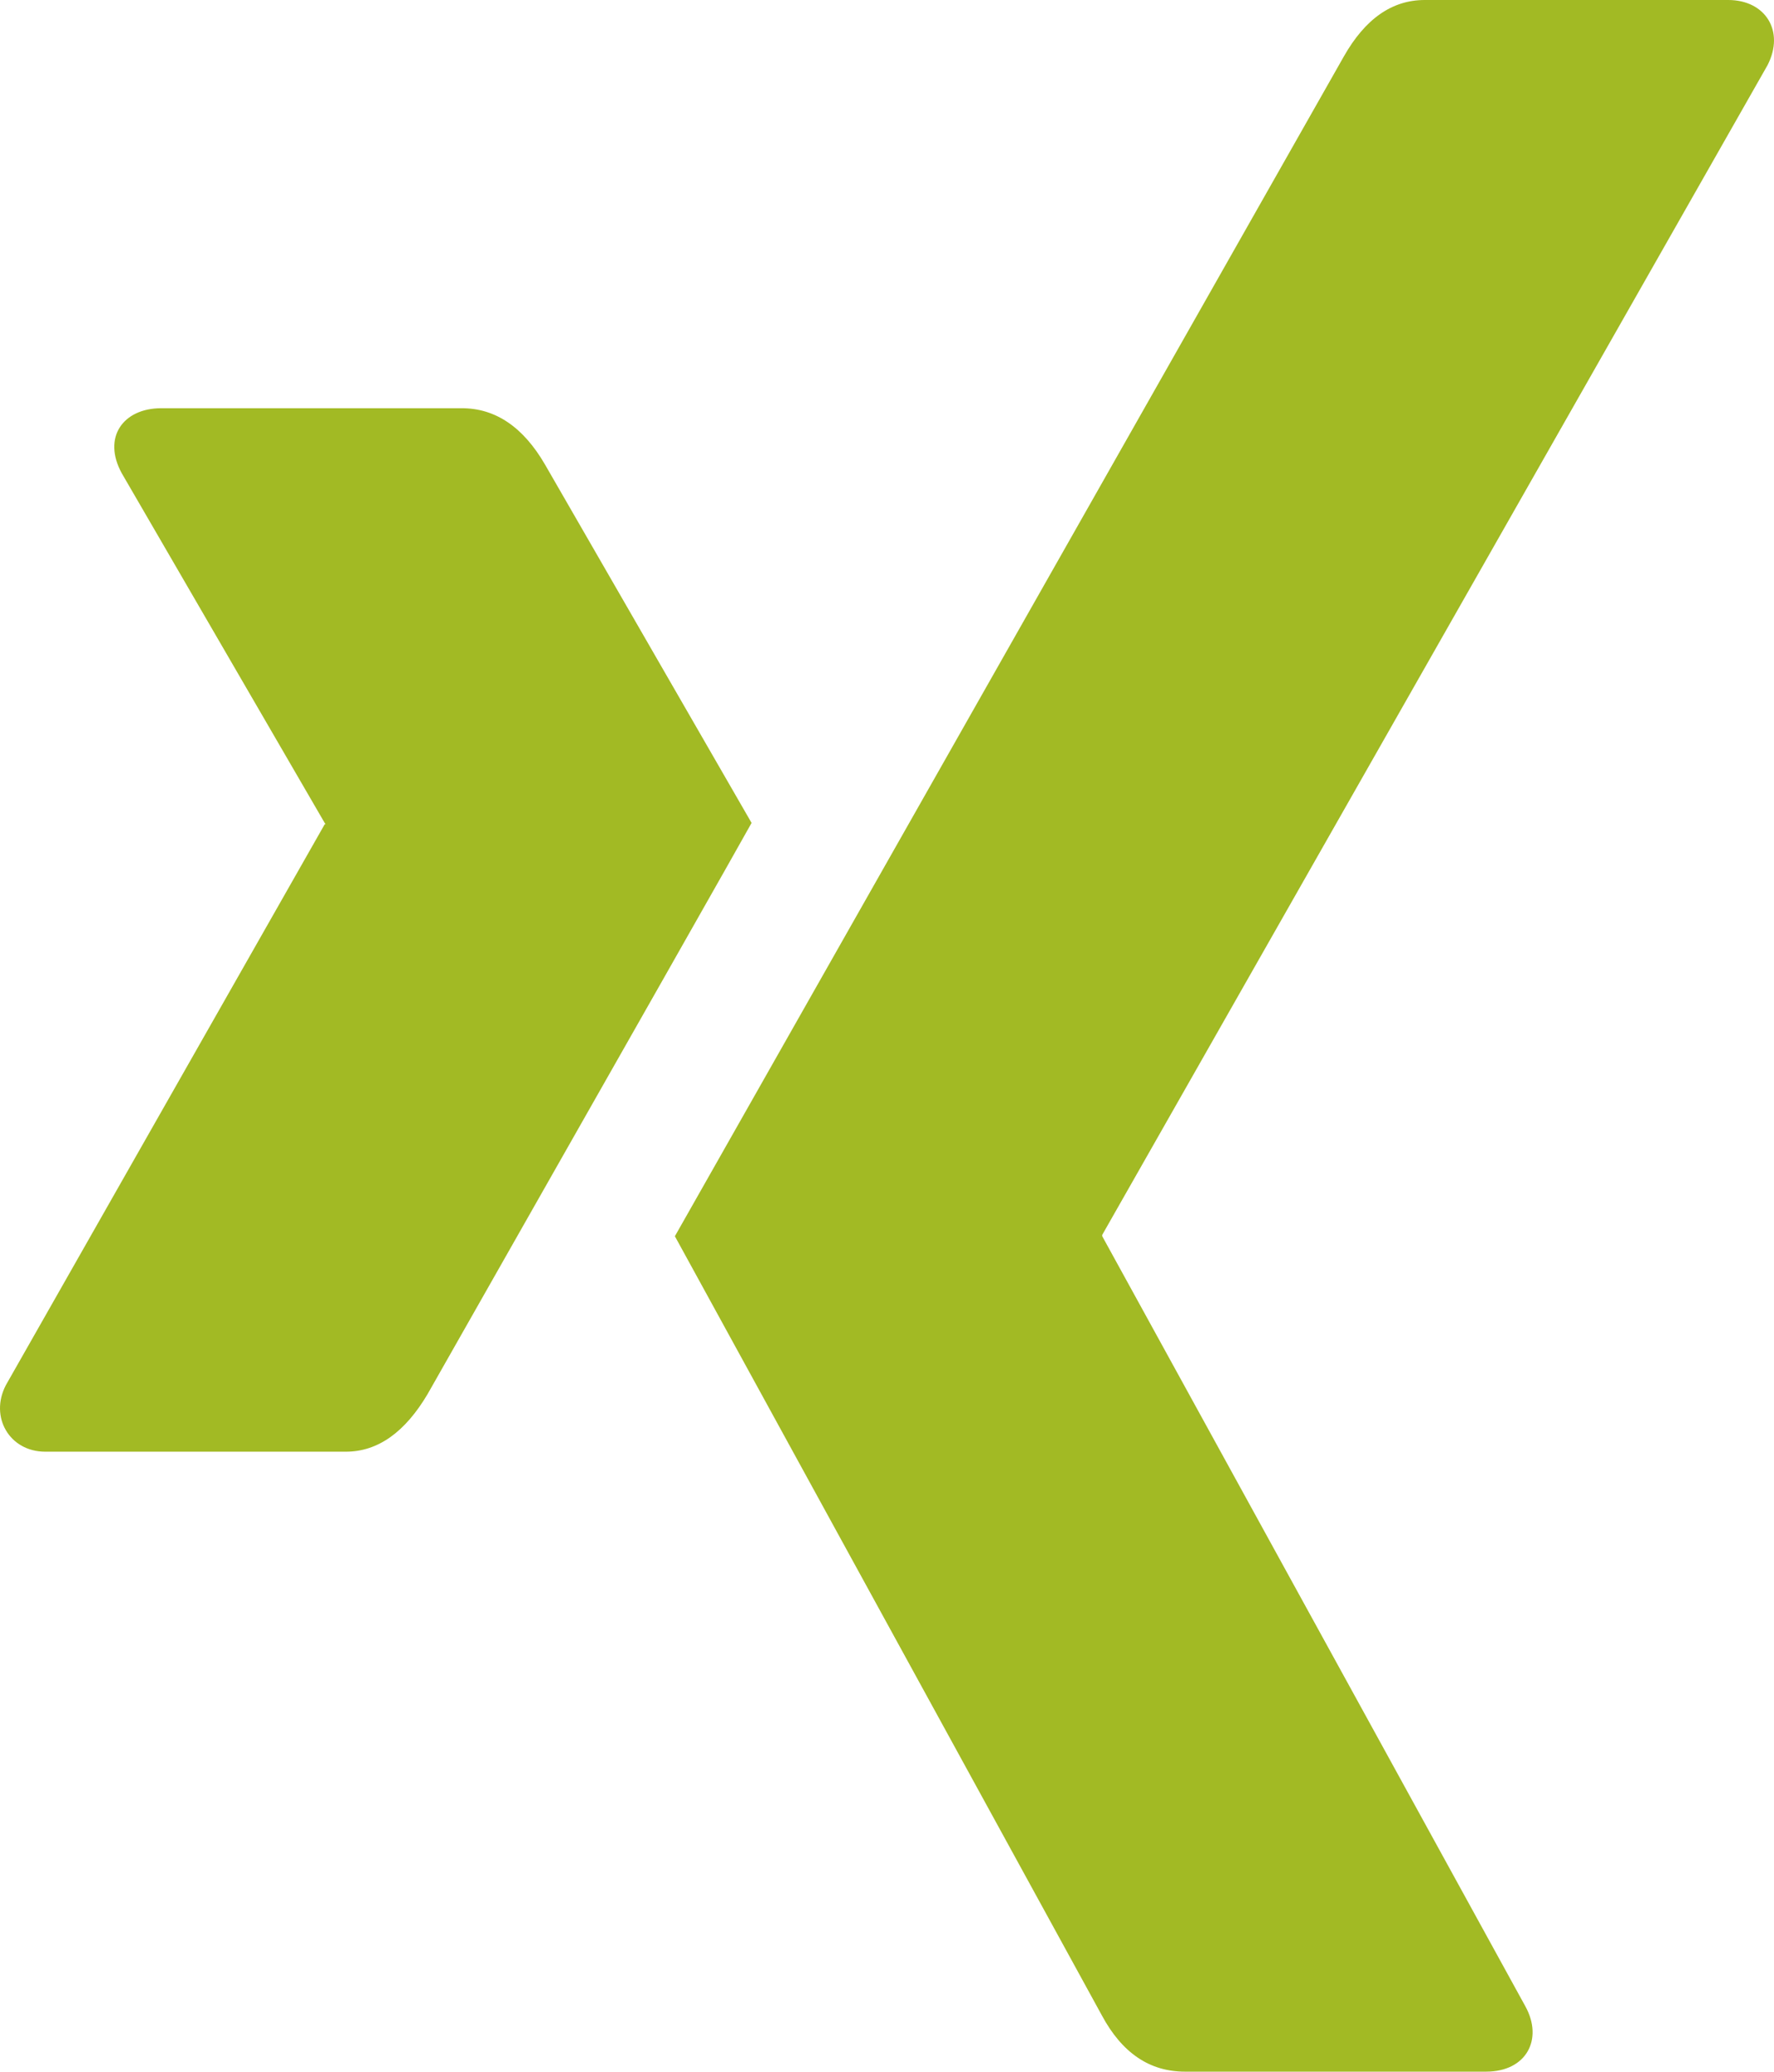 <svg id="Ebene_1" data-name="Ebene 1" xmlns="http://www.w3.org/2000/svg" width="135.458mm" height="158.08mm" viewBox="0 0 383.975 448.1">
  <defs>
    <style>
      .cls-1 {
        fill: #a2ba24;
      }
    </style>
  </defs>
  <path class="cls-1" d="M162.675,178q-2.7,4.95-70.1,123.5c-4.9,8.3-10.8,12.5-17.7,12.5H9.775c-7.7,0-12.1-7.5-8.5-14.4l69-121.3q.3,0,0-.3l-43.9-75.6c-4.3-7.8.3-14.1,8.5-14.1h65.1c7.3,0,13.3,4.1,18,12.2Zm219.9-163.9-144,253v.3l91.6,166.6c3.9,7.1.2,14.1-8.5,14.1h-65.2c-7.6,0-13.6-4-18-12.2l-92.4-168.5q4.95-8.7,144.8-255.2c4.6-8.1,10.4-12.2,17.5-12.2h65.7c8,0,12.3,6.7,8.5,14.1Z"/>
</svg>
